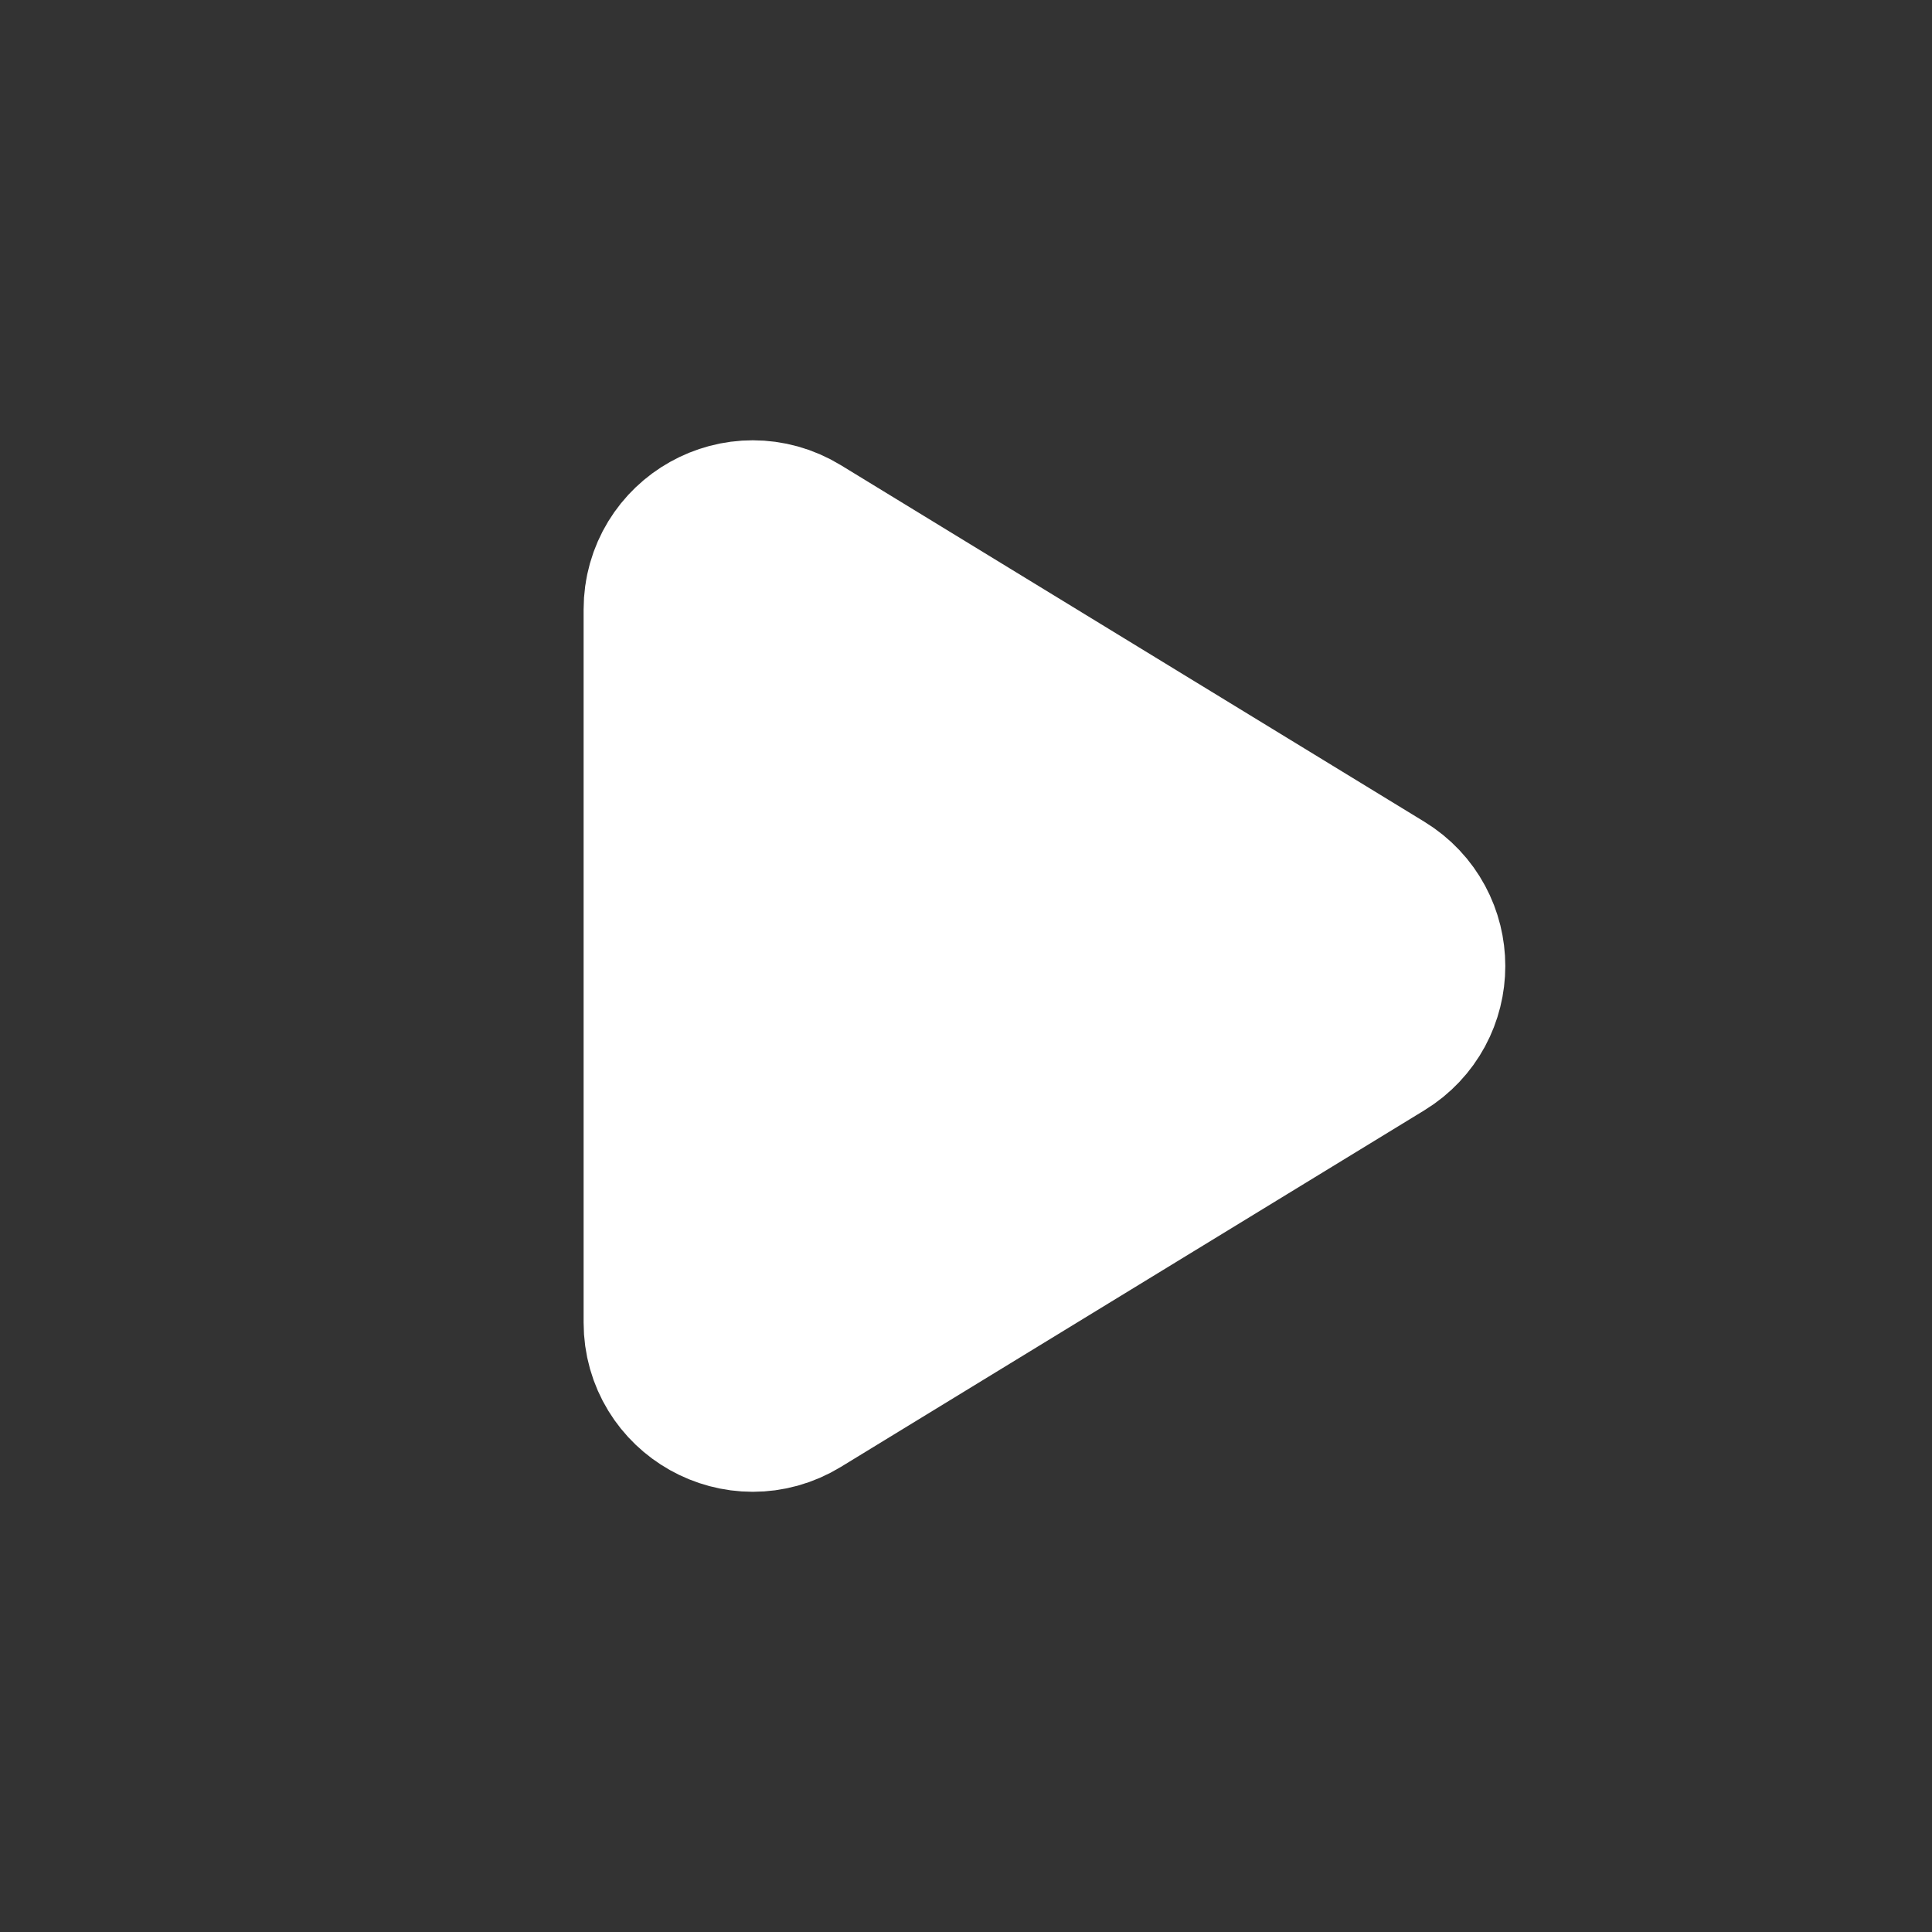 <svg xmlns="http://www.w3.org/2000/svg" width="40" height="40" viewBox="0 0 40 40" fill="none">
    <rect x="0" y="0" width="40" height="40" fill="#333333" stroke="none"/>
    <path d="M14.583 27.384V12.617C14.583 11.836 15.438 11.357 16.105 11.764L28.187 19.147C28.825 19.537 28.825 20.464 28.187 20.854L16.105 28.238C15.438 28.645 14.583 28.165 14.583 27.384Z" fill="#ffffff" stroke="#ffffff" stroke-width="5"/>
</svg>